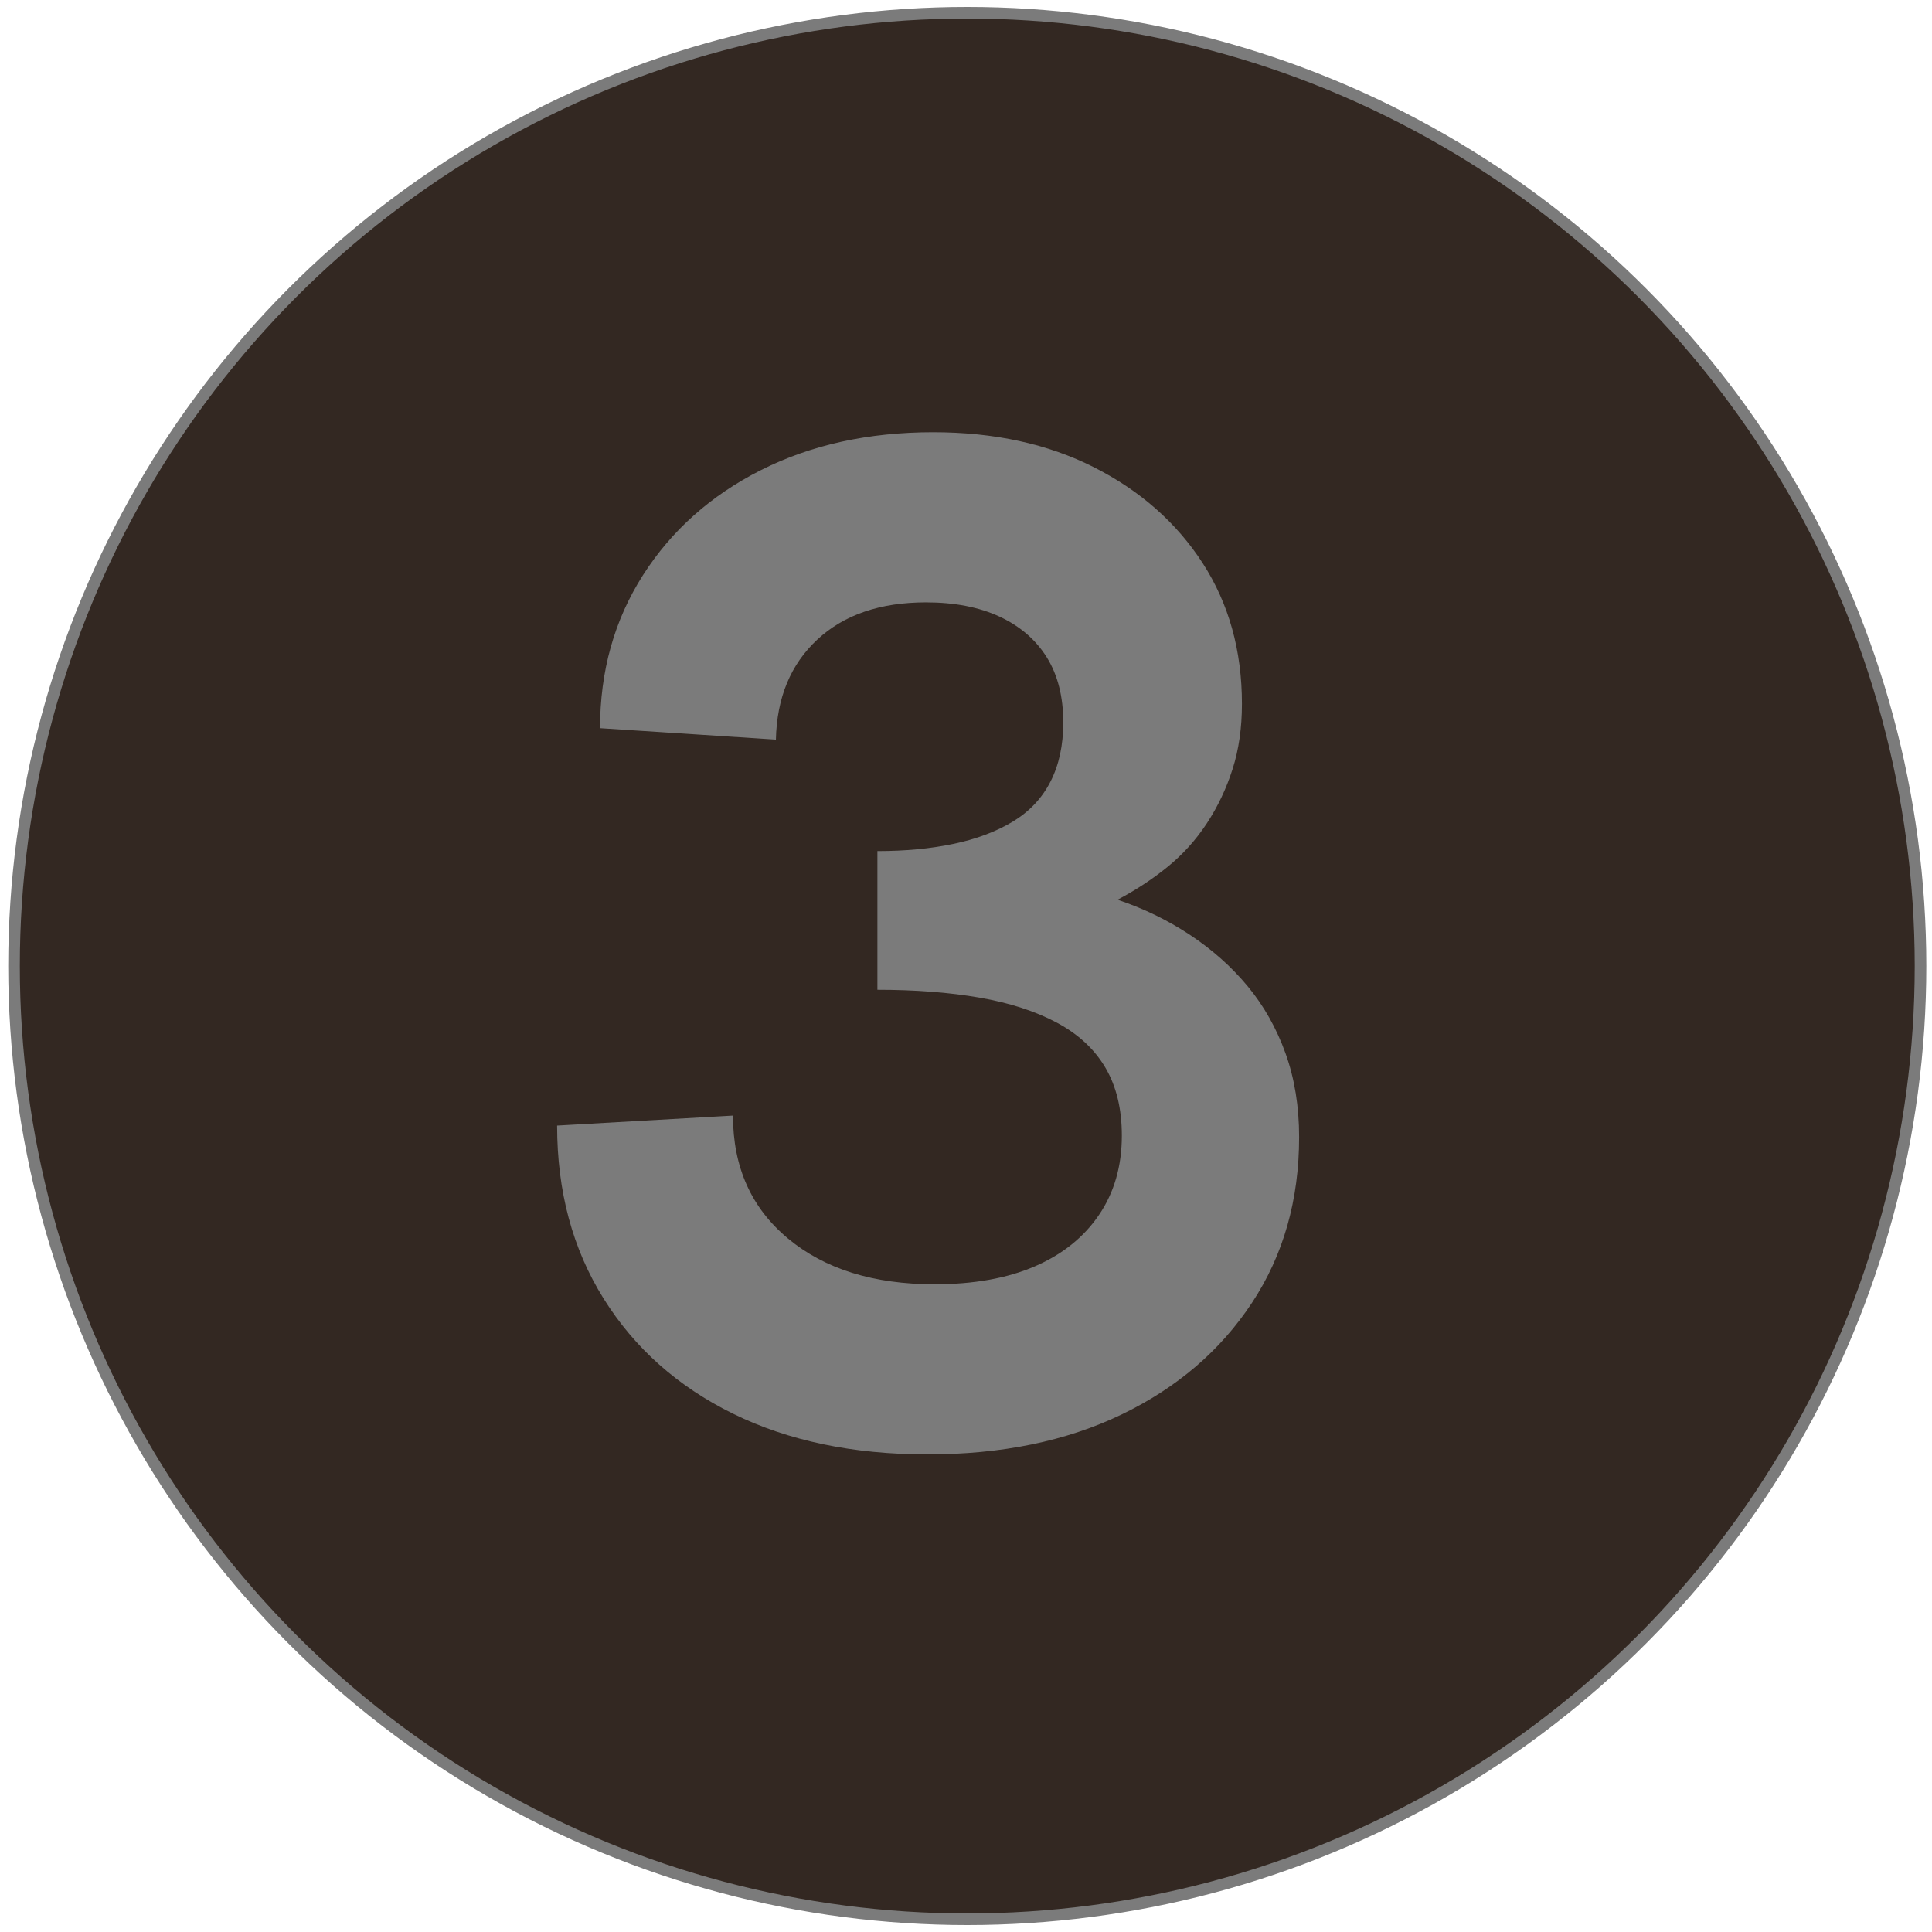 <?xml version="1.0" encoding="UTF-8"?>
<svg id="Layer_1" data-name="Layer 1" xmlns="http://www.w3.org/2000/svg" viewBox="0 0 500 500">
  <defs>
    <style>
      .cls-1 {
        fill: #7b7b7b;
      }

      .cls-2 {
        fill: #332822;
        stroke: #7b7b7b;
        stroke-miterlimit: 10;
        stroke-width: 3px;
      }
    </style>
  </defs>
  <circle class="cls-2" cx="250.33" cy="250" r="246.7"/>
  <path class="cls-1" d="M240.02,376.4c-19.24,0-36.02-3.51-50.32-10.54-14.31-7.03-25.47-16.96-33.49-29.79-8.02-12.82-12.03-27.75-12.03-44.77l45.51-2.59c0,13.32,4.75,23.93,14.25,31.82,9.49,7.9,22.14,11.84,37.92,11.84,10.11,0,18.74-1.54,25.9-4.62,7.15-3.08,12.7-7.52,16.65-13.32,3.94-5.79,5.92-12.64,5.92-20.54,0-6.9-1.42-12.76-4.25-17.57-2.84-4.81-7.03-8.7-12.58-11.66s-12.21-5.12-19.98-6.47c-7.77-1.35-16.59-2.04-26.45-2.04v-35.89c7.15,0,13.69-.61,19.61-1.85,5.92-1.23,11.04-3.15,15.35-5.73,4.31-2.59,7.59-6.04,9.81-10.36,2.22-4.31,3.33-9.44,3.33-15.35,0-6.66-1.42-12.27-4.25-16.83-2.84-4.56-6.91-8.08-12.21-10.55-5.31-2.46-11.66-3.7-19.06-3.7-11.84,0-21.22,3.21-28.12,9.62-6.91,6.42-10.49,15.05-10.73,25.9l-45.51-2.96c0-14.8,3.7-27.99,11.1-39.59,7.4-11.59,17.58-20.66,30.53-27.19,12.95-6.53,27.81-9.81,44.58-9.81,15.78,0,29.66,3.02,41.62,9.07,11.96,6.05,21.33,14.31,28.12,24.79,6.78,10.49,10.17,22.63,10.17,36.45,0,6.17-.8,11.78-2.41,16.83-1.61,5.06-3.83,9.75-6.66,14.06-2.84,4.32-6.23,8.08-10.17,11.28-3.95,3.21-8.27,6.05-12.95,8.51,6.66,2.22,12.89,5.24,18.69,9.06,5.79,3.83,10.79,8.27,14.98,13.32,4.19,5.06,7.46,10.86,9.81,17.39,2.34,6.54,3.51,13.75,3.51,21.64,0,16.28-4.07,30.59-12.21,42.92-8.14,12.34-19.37,21.96-33.67,28.86-14.31,6.91-31.08,10.36-50.32,10.36Z"/>
</svg>